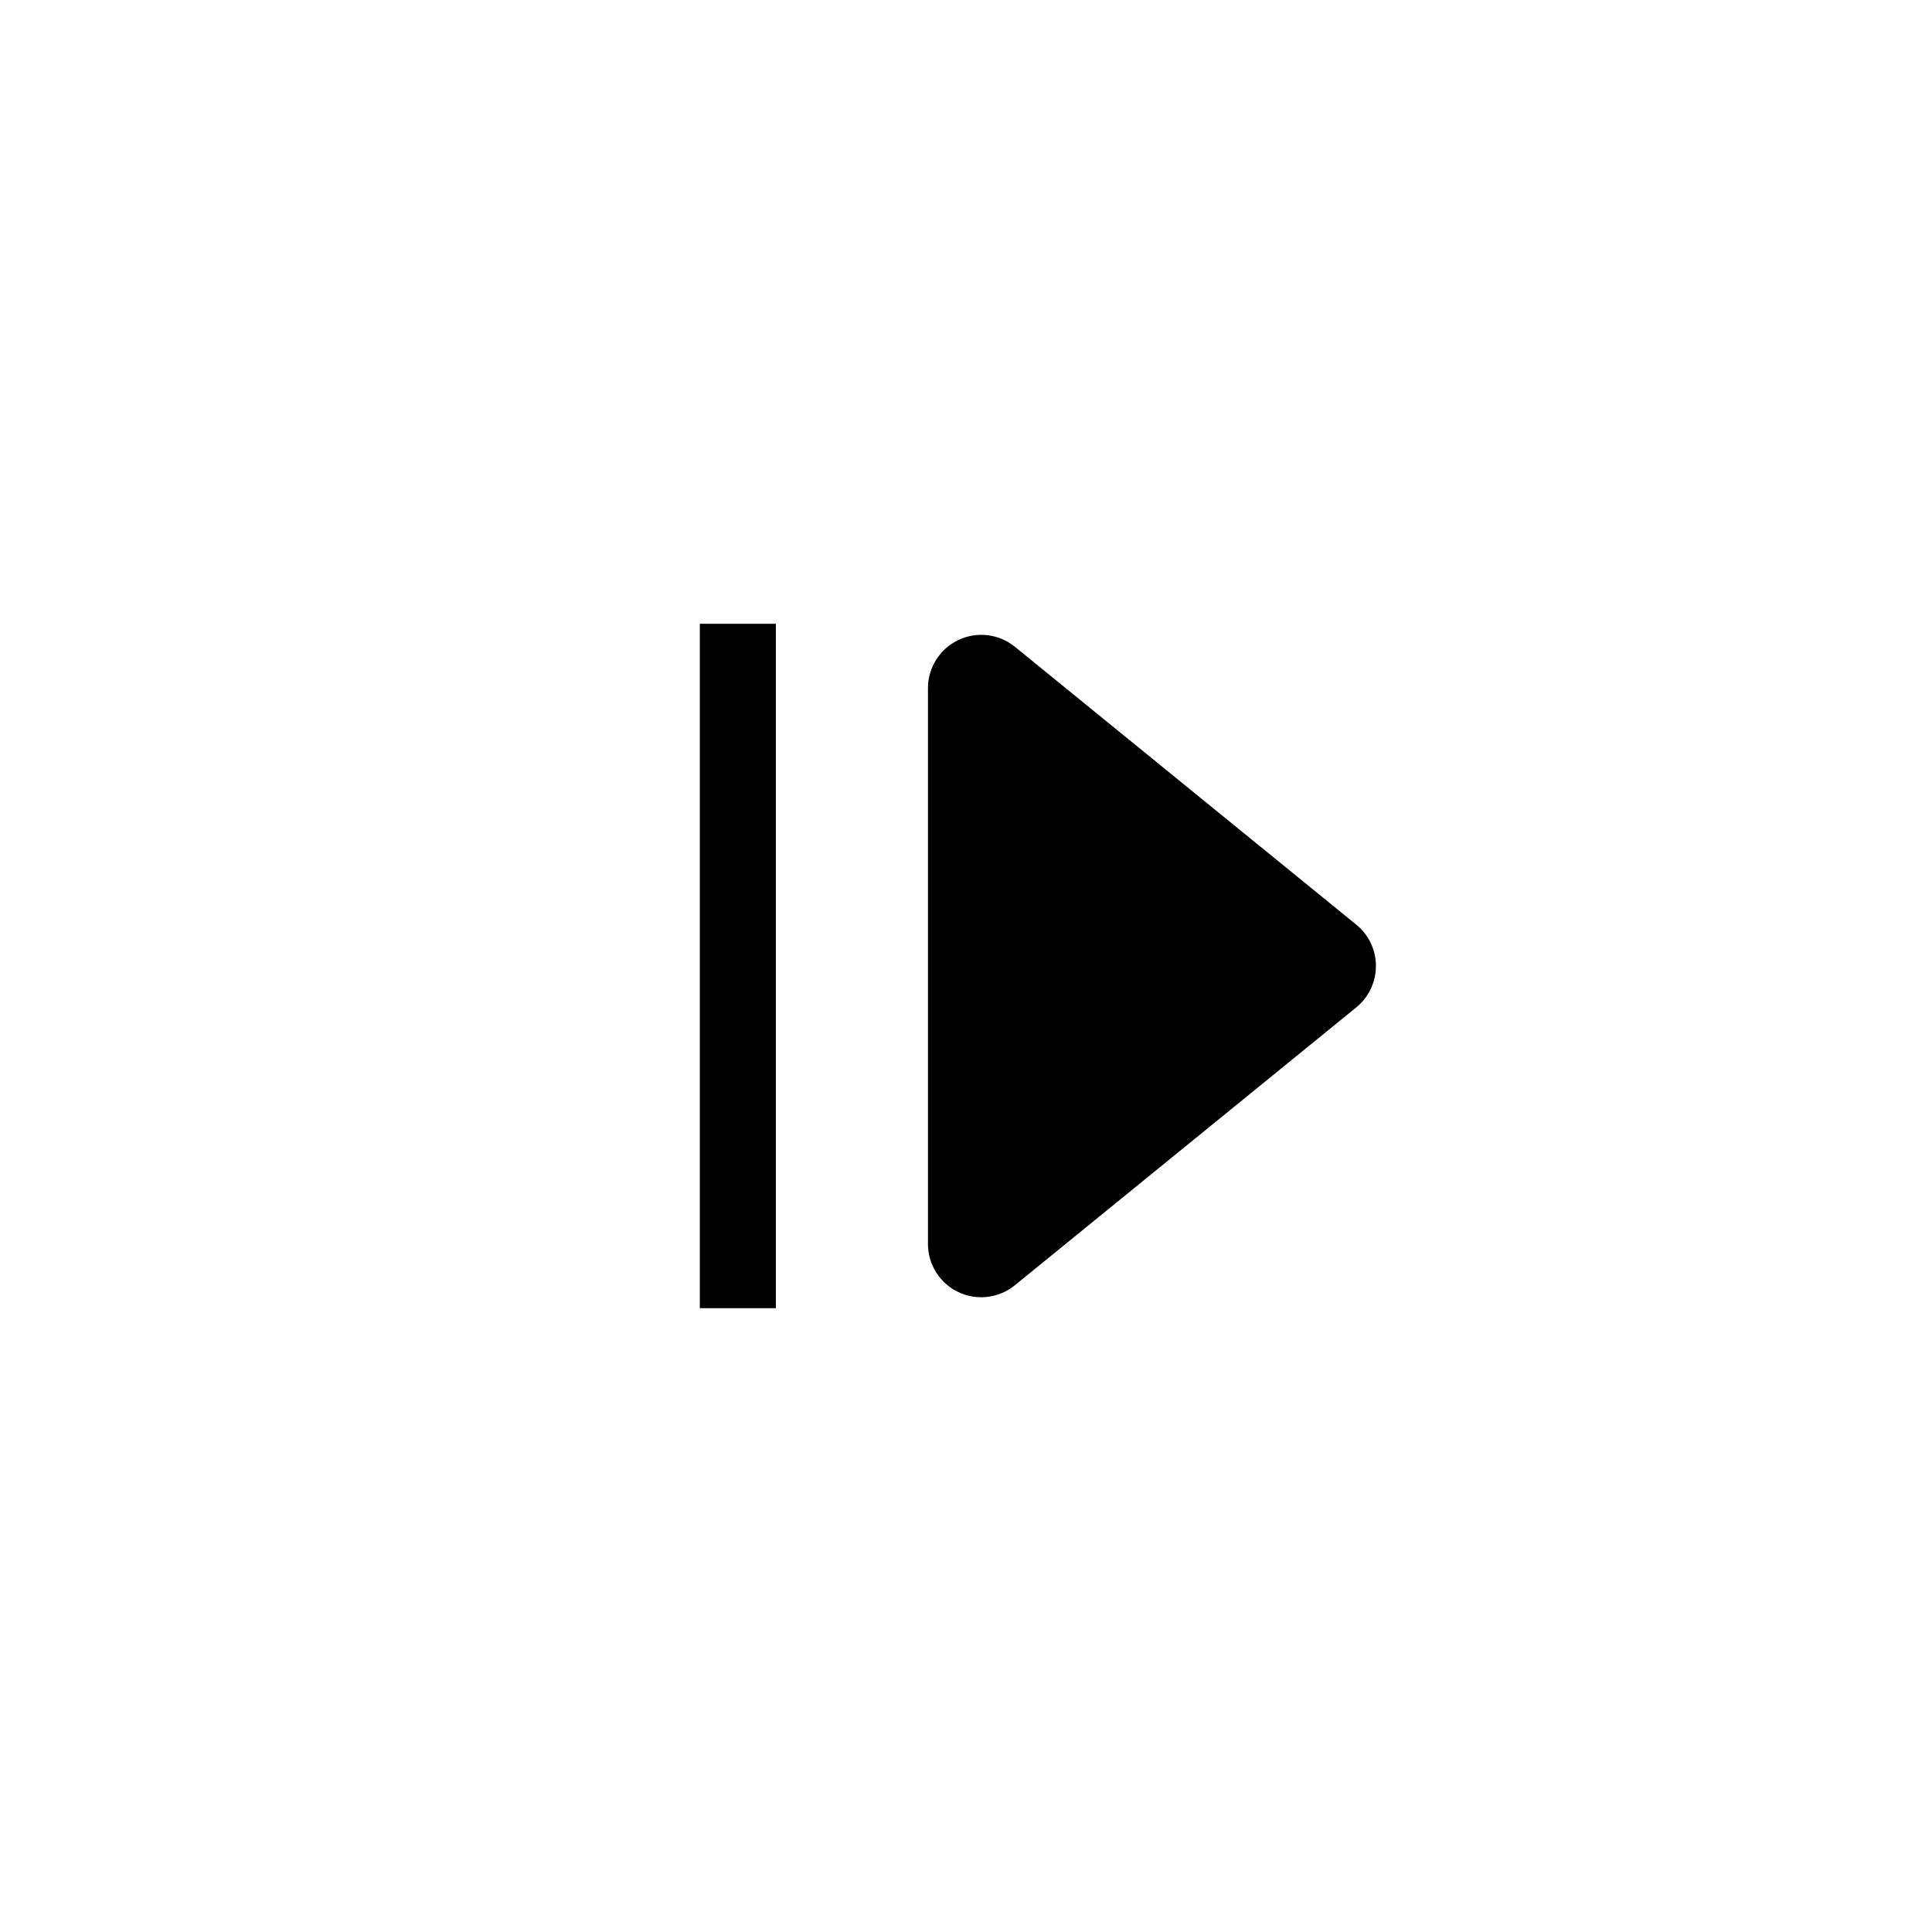 <?xml version="1.0" encoding="UTF-8"?>
<!-- Uploaded to: ICON Repo, www.iconrepo.com, Generator: ICON Repo Mixer Tools -->
<svg fill="#000000" width="800px" height="800px" version="1.1" viewBox="144 144 512 512" xmlns="http://www.w3.org/2000/svg">
 <g>
  <path d="m508.63 400c0.012-4.269-1.918-8.309-5.242-10.984l-90.441-73.621c-4.231-3.43-10.055-4.125-14.973-1.785-4.918 2.344-8.051 7.301-8.055 12.746v147.29c-0.012 5.453 3.121 10.426 8.043 12.77 4.926 2.344 10.758 1.641 14.984-1.809l90.41-73.582c3.34-2.68 5.281-6.738 5.273-11.02z"/>
  <path d="m329.46 309.31h20.152v181.37h-20.152z"/>
 </g>
</svg>